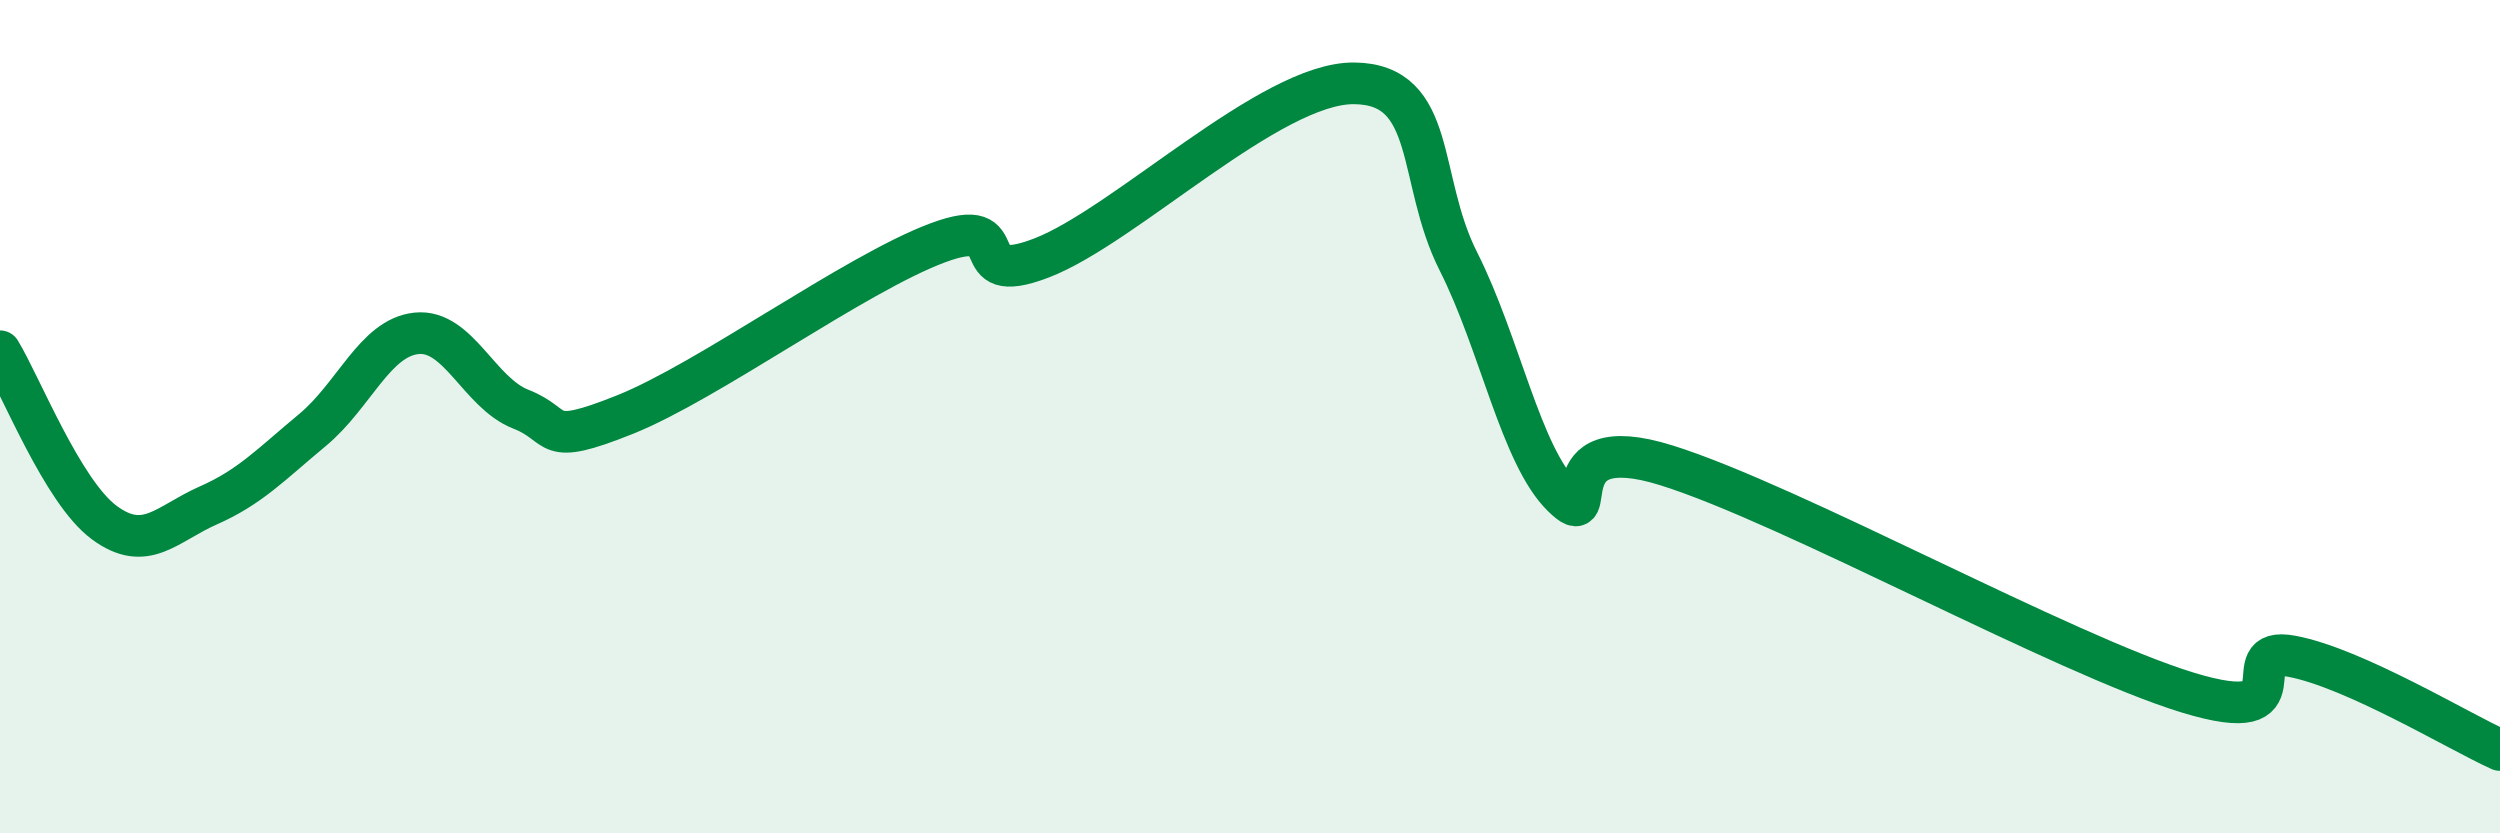 
    <svg width="60" height="20" viewBox="0 0 60 20" xmlns="http://www.w3.org/2000/svg">
      <path
        d="M 0,8.43 C 0.5,9.25 1.5,11.8 2.5,12.54 C 3.5,13.28 4,12.57 5,12.13 C 6,11.69 6.5,11.15 7.5,10.32 C 8.5,9.49 9,8.1 10,8 C 11,7.9 11.5,9.43 12.5,9.82 C 13.5,10.21 13,10.75 15,9.95 C 17,9.15 20.5,6.58 22.5,5.83 C 24.5,5.08 23,6.96 25,6.19 C 27,5.42 30.5,1.98 32.5,2 C 34.5,2.02 34,4.29 35,6.27 C 36,8.25 36.5,10.93 37.5,11.91 C 38.5,12.89 37,10.23 40,11.17 C 43,12.11 49.5,15.7 52.5,16.62 C 55.5,17.54 53.5,15.47 55,15.75 C 56.5,16.03 59,17.55 60,18L60 20L0 20Z"
        fill="#008740"
        opacity="0.1"
        stroke-linecap="round"
        stroke-linejoin="round"
      />
      <path
        d="M 0,8.43 C 0.5,9.25 1.5,11.8 2.5,12.54 C 3.5,13.28 4,12.57 5,12.13 C 6,11.69 6.5,11.15 7.5,10.32 C 8.5,9.49 9,8.1 10,8 C 11,7.9 11.5,9.43 12.5,9.82 C 13.5,10.21 13,10.75 15,9.95 C 17,9.15 20.5,6.58 22.5,5.83 C 24.5,5.08 23,6.96 25,6.19 C 27,5.42 30.5,1.98 32.5,2 C 34.5,2.02 34,4.29 35,6.27 C 36,8.25 36.5,10.93 37.5,11.91 C 38.5,12.89 37,10.23 40,11.17 C 43,12.11 49.5,15.7 52.5,16.62 C 55.5,17.54 53.5,15.47 55,15.75 C 56.5,16.03 59,17.55 60,18"
        stroke="#008740"
        stroke-width="1"
        fill="none"
        stroke-linecap="round"
        stroke-linejoin="round"
      />
    </svg>
  